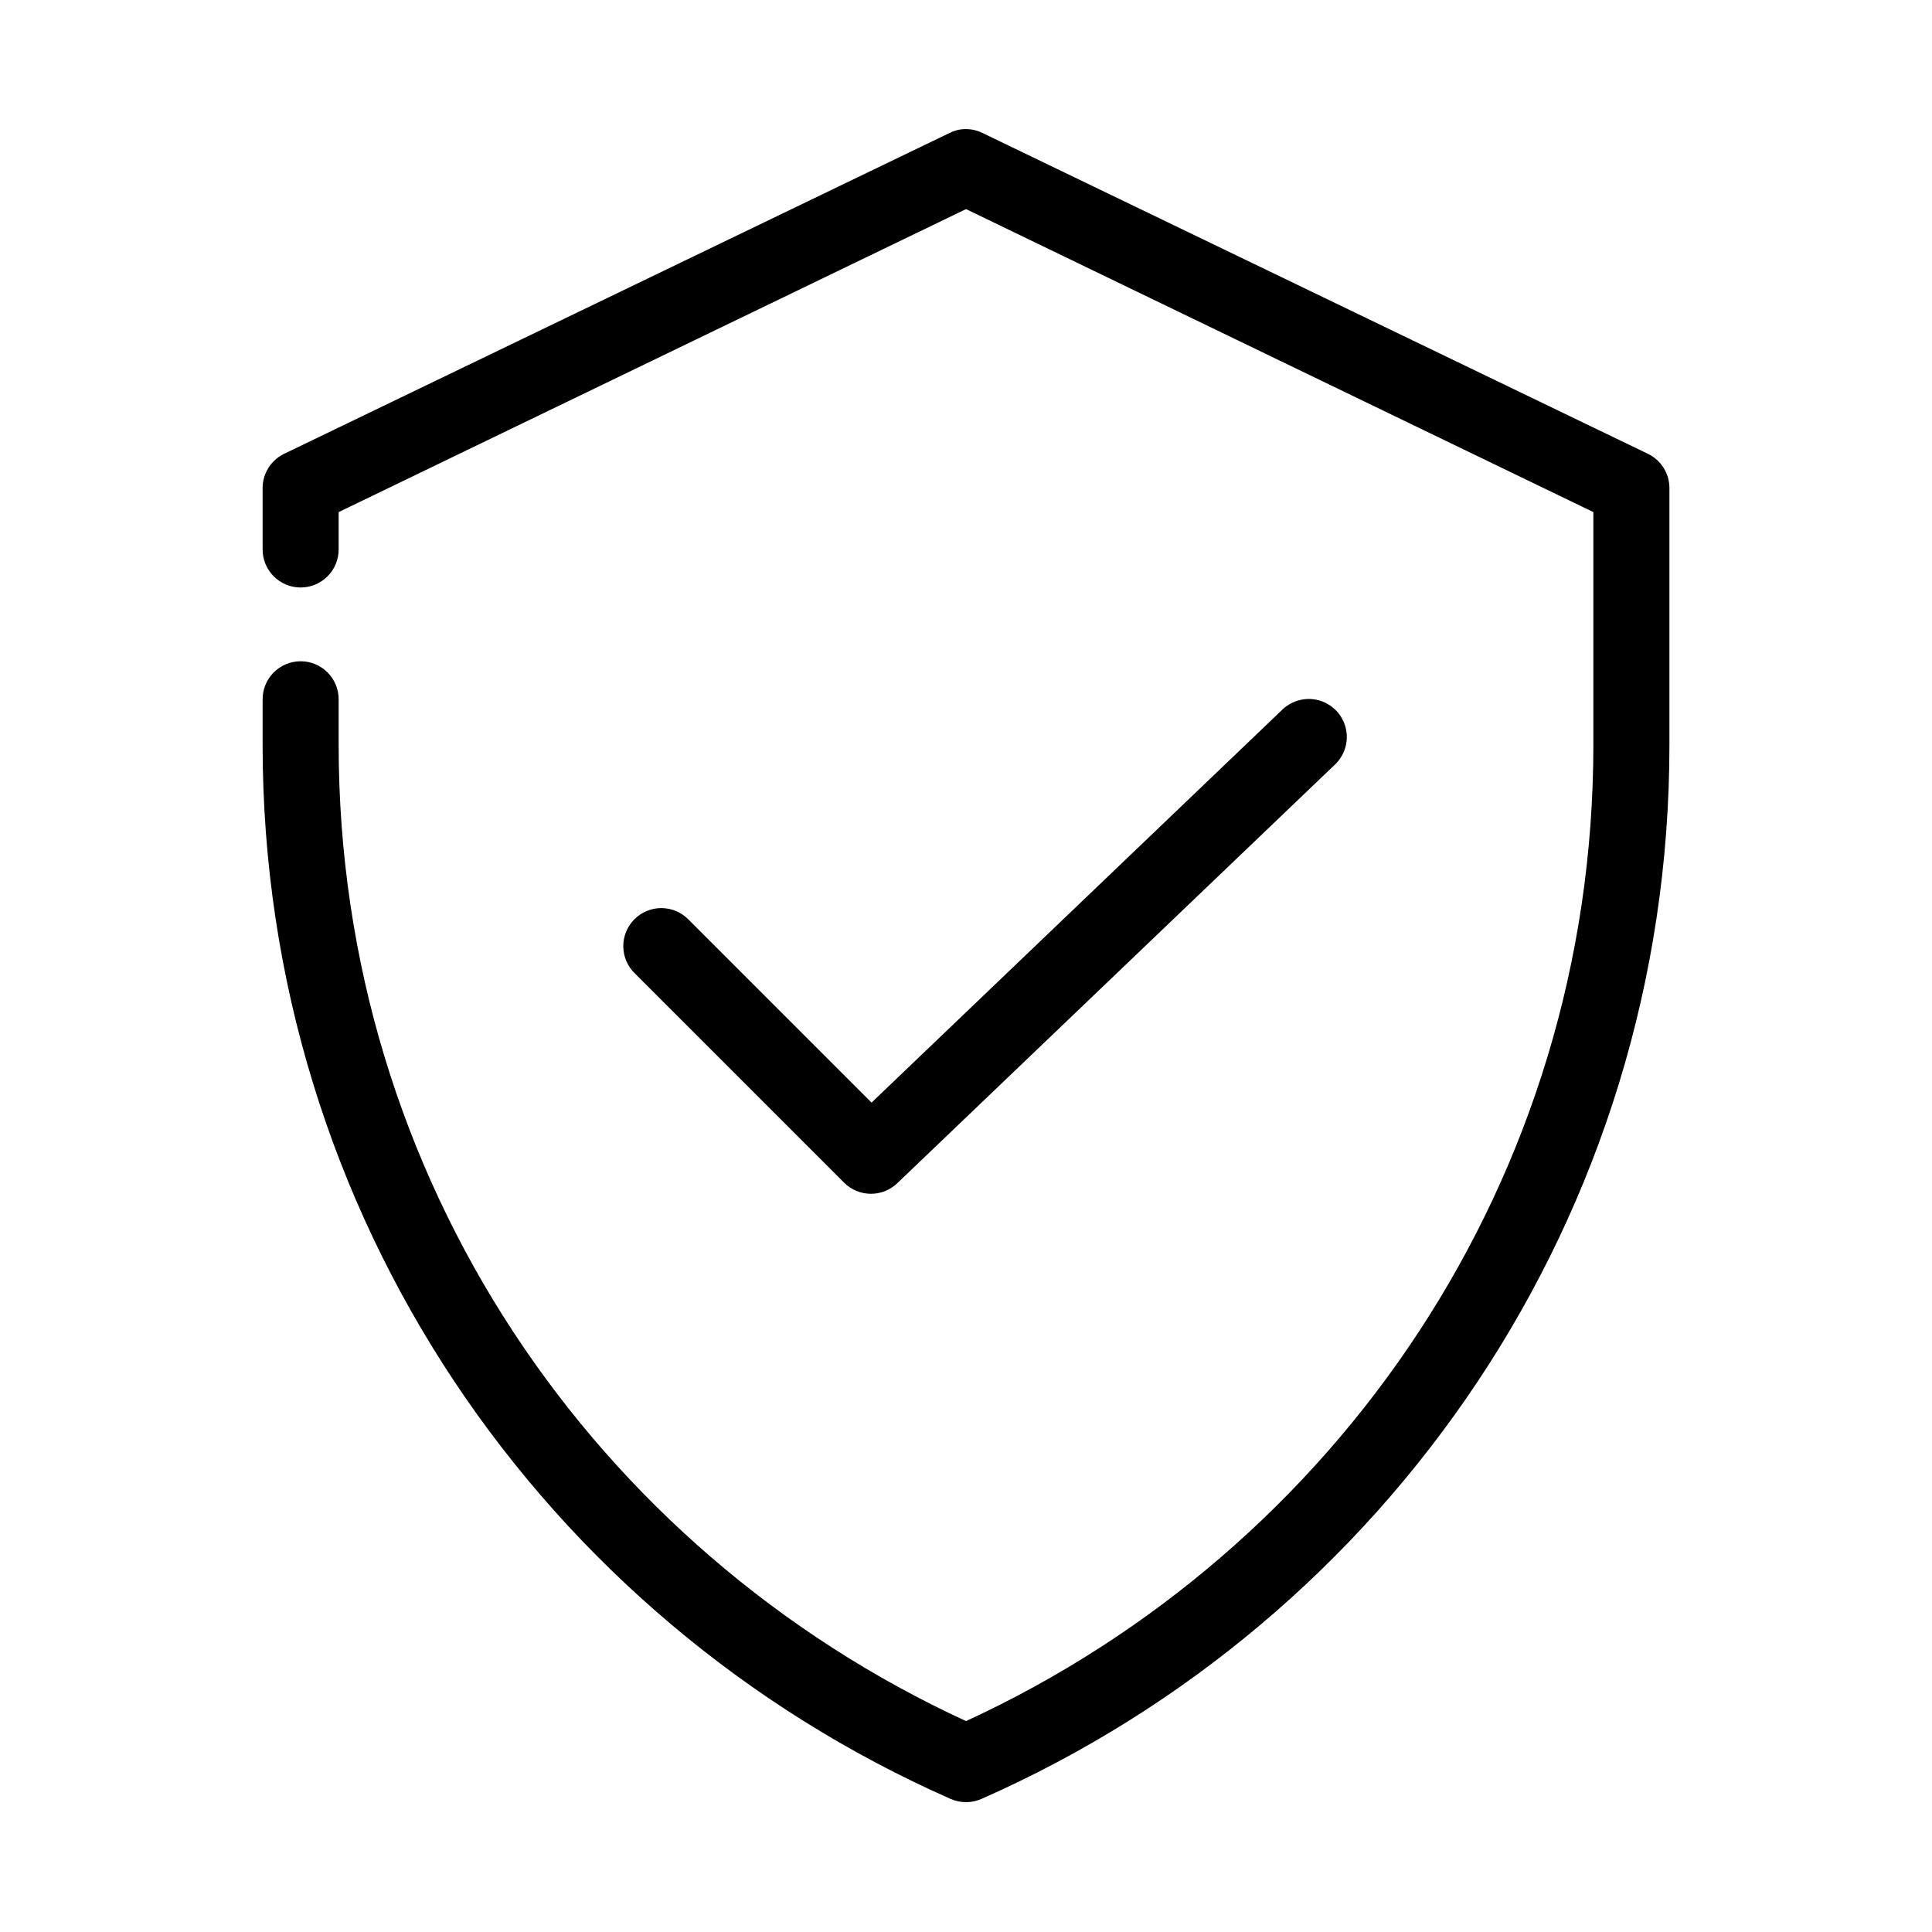 <?xml version="1.0" encoding="UTF-8"?>
<!-- Uploaded to: ICON Repo, www.iconrepo.com, Generator: ICON Repo Mixer Tools -->
<svg fill="#000000" width="800px" height="800px" version="1.1" viewBox="144 144 512 512" xmlns="http://www.w3.org/2000/svg">
 <path d="m398.43 178.32c-0.988 0.172-1.941 0.488-2.836 0.941l-176.33 85.02c-3.441 1.672-5.637 5.148-5.668 8.973v16.219c-0.039 2.695 1.004 5.297 2.898 7.215 1.895 1.922 4.481 3.004 7.176 3.004 2.699 0 5.281-1.082 7.176-3.004 1.895-1.918 2.941-4.519 2.902-7.215v-9.762l166.26-80.297 166.25 80.297v61.715c0 115.16-68.012 213.42-166.25 258.68-98.238-45.258-166.26-143.52-166.26-258.68v-11.965c0.039-2.695-1.008-5.297-2.902-7.219-1.895-1.918-4.477-3-7.176-3-2.695 0-5.281 1.082-7.176 3-1.895 1.922-2.938 4.523-2.898 7.219v11.965c0 124.85 74.715 231.84 182.32 279.3 2.606 1.156 5.578 1.156 8.188 0 107.61-47.461 182.31-154.45 182.31-279.3v-68.172c-0.031-3.824-2.227-7.301-5.668-8.973l-176.33-85.02c-1.848-0.918-3.938-1.25-5.981-0.941zm91.312 150.98c-2.254 0.242-4.363 1.242-5.981 2.832l-108.79 104.07-48.492-48.492c-1.887-1.941-4.473-3.043-7.18-3.055-2.707-0.008-5.305 1.066-7.211 2.992-1.902 1.926-2.949 4.535-2.91 7.242 0.043 2.707 1.172 5.281 3.133 7.148l55.418 55.418c3.863 3.824 10.062 3.891 14.012 0.156l115.88-110.84c3.231-2.938 4.203-7.617 2.41-11.598-1.793-3.981-5.945-6.356-10.285-5.879z"/>
</svg>